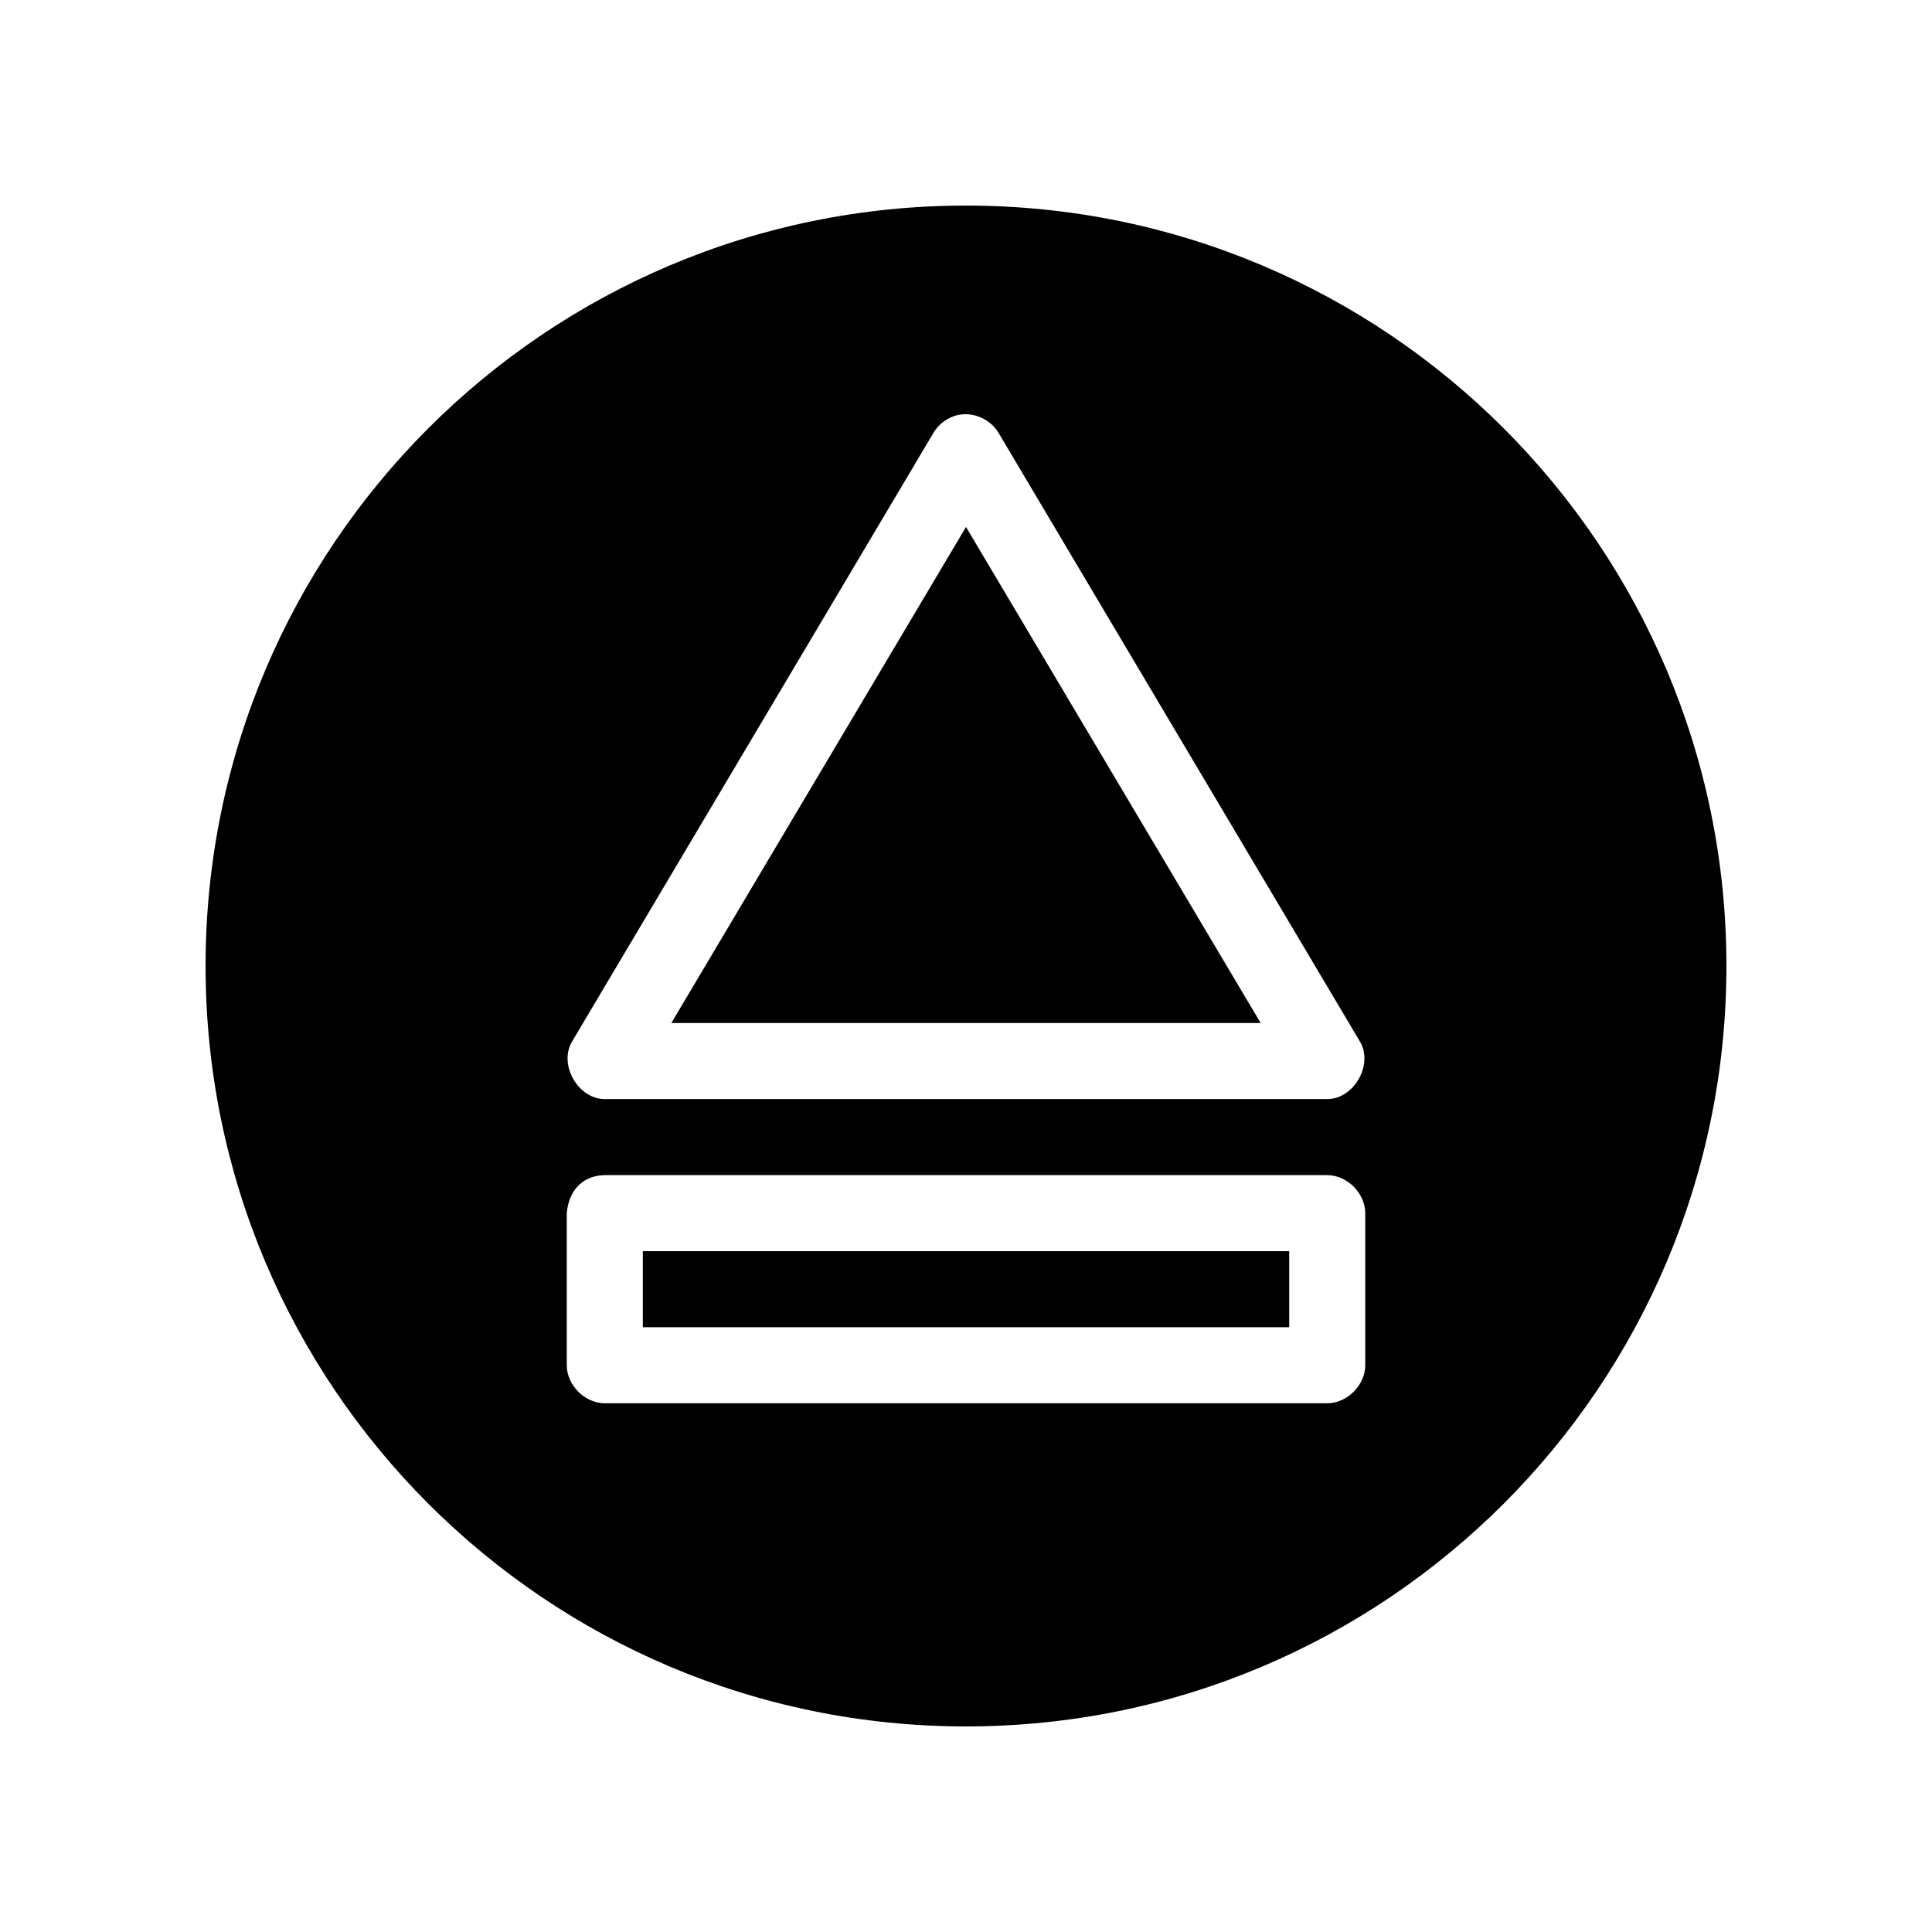 <?xml version="1.0" encoding="UTF-8"?>
<!-- Uploaded to: SVG Repo, www.svgrepo.com, Generator: SVG Repo Mixer Tools -->
<svg fill="#000000" width="800px" height="800px" version="1.1" viewBox="144 144 512 512" xmlns="http://www.w3.org/2000/svg">
 <path d="m400 198.48c-111.3 0-201.52 90.227-201.52 201.52s90.227 201.52 201.52 201.52 201.52-90.227 201.52-201.52-90.227-201.52-201.52-201.52zm-1.73 55.418c4.016-0.676 8.348 1.359 10.391 4.879l95.723 161.22c3.66 6.086-1.555 15.285-8.66 15.273h-191.45c-7.106 0-12.32-9.184-8.66-15.273l95.723-161.22c1.457-2.527 4.059-4.359 6.926-4.879zm1.73 29.754-78.09 131.46h156.18zm-95.723 171.77h191.45c5.277 0 10.074 4.801 10.078 10.078v40.305c0 5.277-4.801 10.074-10.078 10.078h-191.45c-5.277 0-10.074-4.801-10.078-10.078v-40.305c0.434-5.219 3.539-9.973 10.078-10.078zm10.078 20.152v20.152h171.3v-20.152z"/>
</svg>